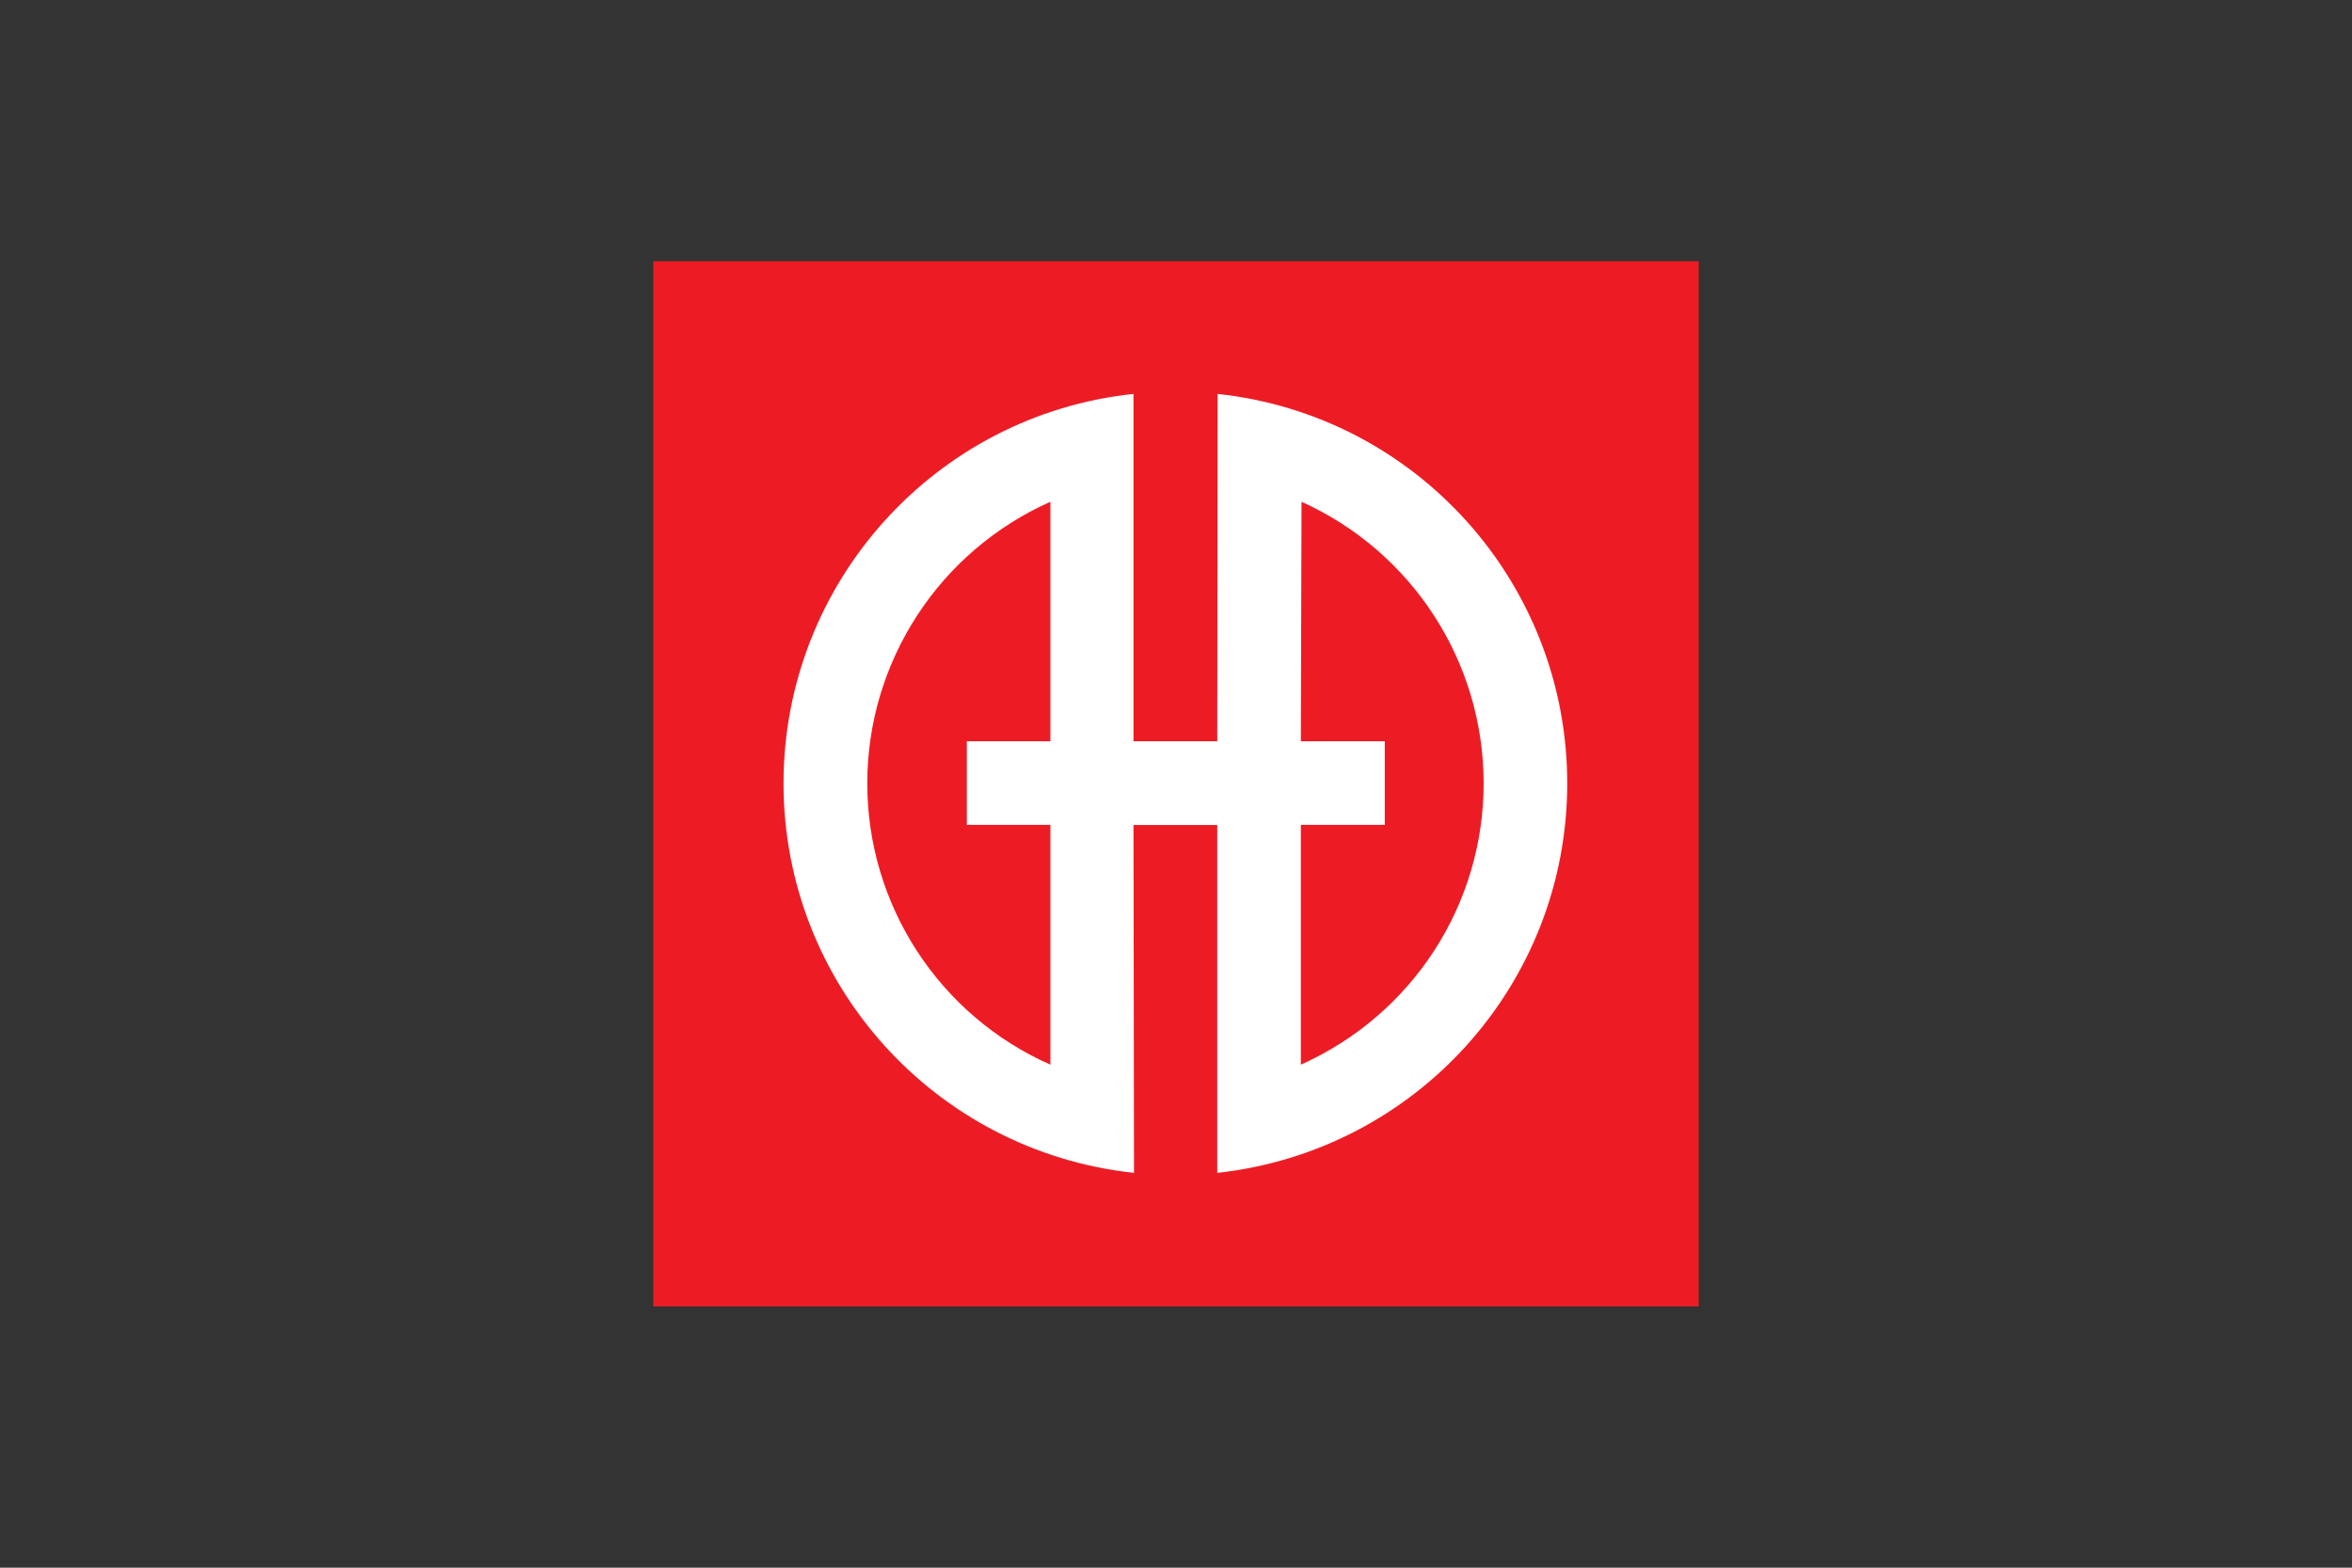 <?xml version="1.0" encoding="UTF-8"?>
<svg xmlns="http://www.w3.org/2000/svg" width="1200" height="800" viewBox="0 0 1200 800" fill="none">
  <rect x="0" y="0" width="1200" height="800" fill="#333333" stroke="none"/>
  <path fill-rule="evenodd" clip-rule="evenodd" d="M866.666 666.667H333.332V133.333H866.666V666.667Z" fill="#ED1C24"></path>
  <path fill-rule="evenodd" clip-rule="evenodd" d="M578.313 421.006H621.049V598.524C722.809 587.342 799.605 501.792 799.605 399.773C799.605 297.749 722.809 211.939 621.223 201.017L621.049 378.275H578.313V201.017C476.988 211.765 399.758 297.574 399.758 399.773C399.758 501.966 476.988 587.601 578.574 598.524L578.313 421.006ZM663.695 543.31C720.554 517.828 756.959 461.831 756.959 399.773C756.959 337.71 720.554 281.539 664.039 256.056L663.694 378.275H706.513V420.922H663.694L663.695 543.31ZM535.929 420.921H493.283V378.275H535.929V256.056C479.068 281.369 442.488 337.71 442.488 399.773C442.488 461.831 479.068 518.172 535.929 543.31V420.921Z" fill="white"></path>
</svg>
